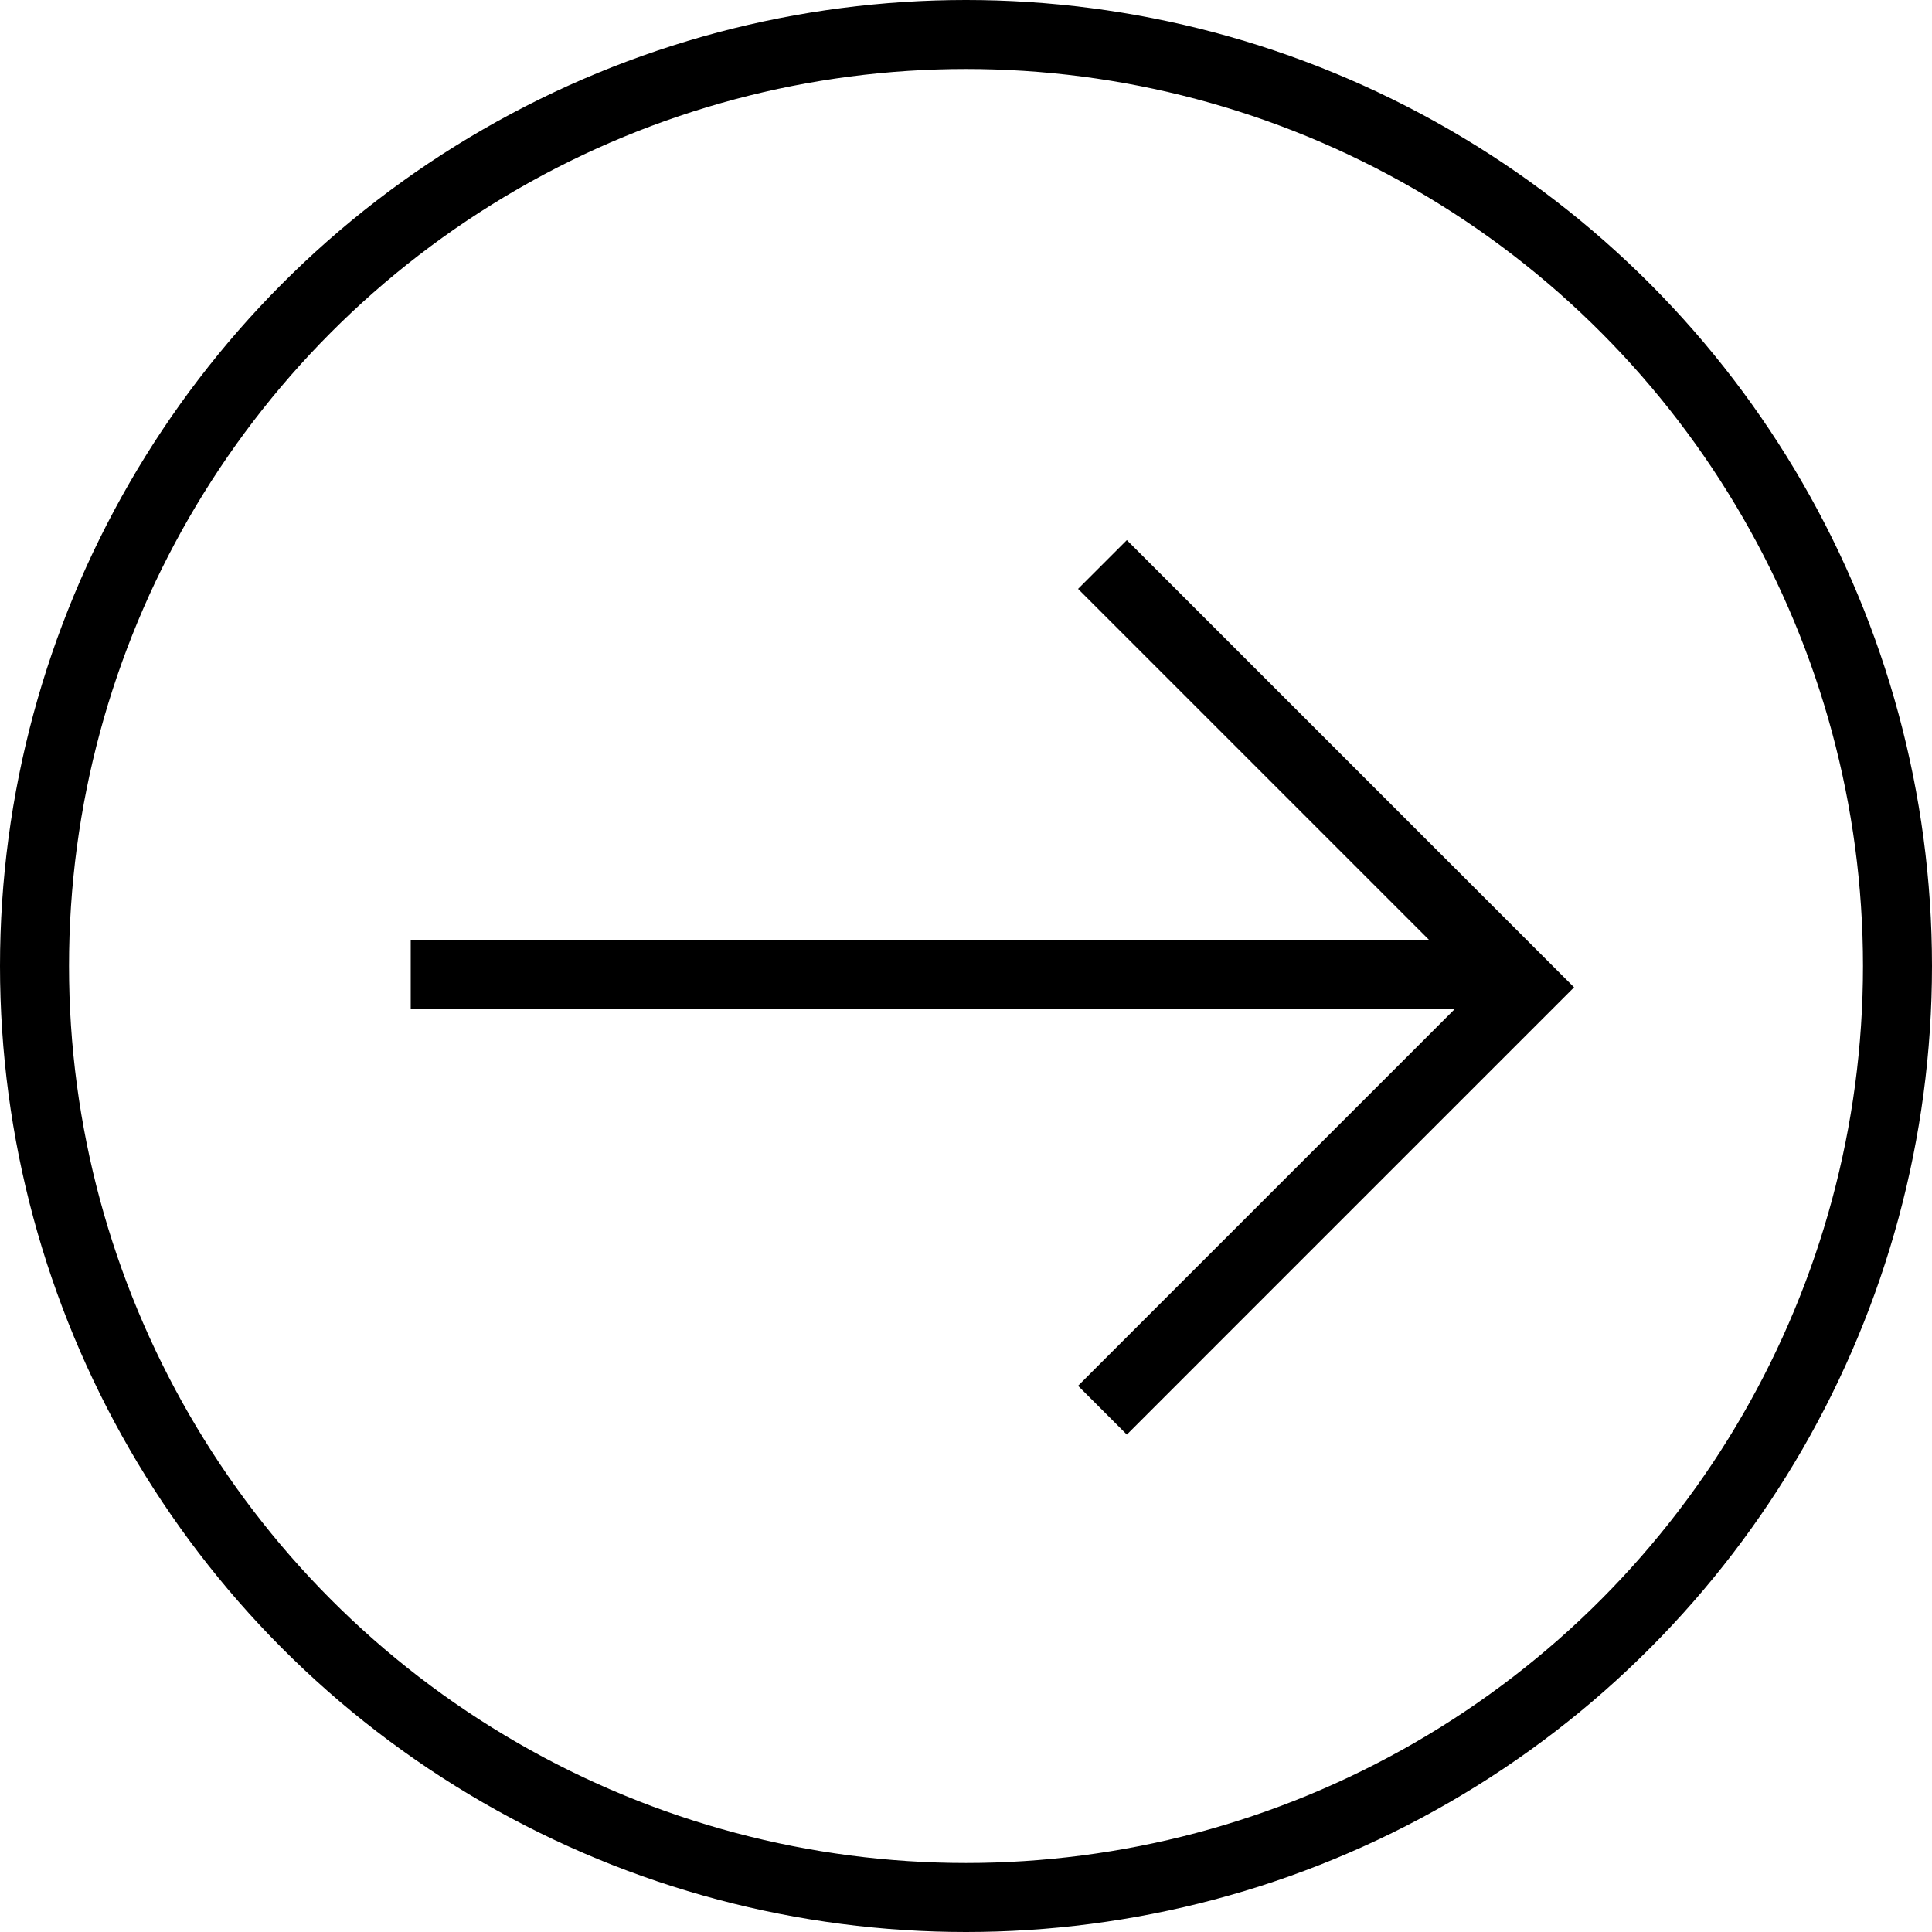 <?xml version="1.0" encoding="UTF-8"?> <svg xmlns="http://www.w3.org/2000/svg" width="56" height="56" viewBox="0 0 56 56" fill="none"> <path d="M11.905 28.248L44.095 28.248" stroke="black" stroke-width="2"></path> <path d="M31.955 16.362L44.211 28.618L31.955 40.875" stroke="black" stroke-width="2"></path> <circle cx="28" cy="28" r="27" stroke="black" stroke-width="2"></circle> </svg> 